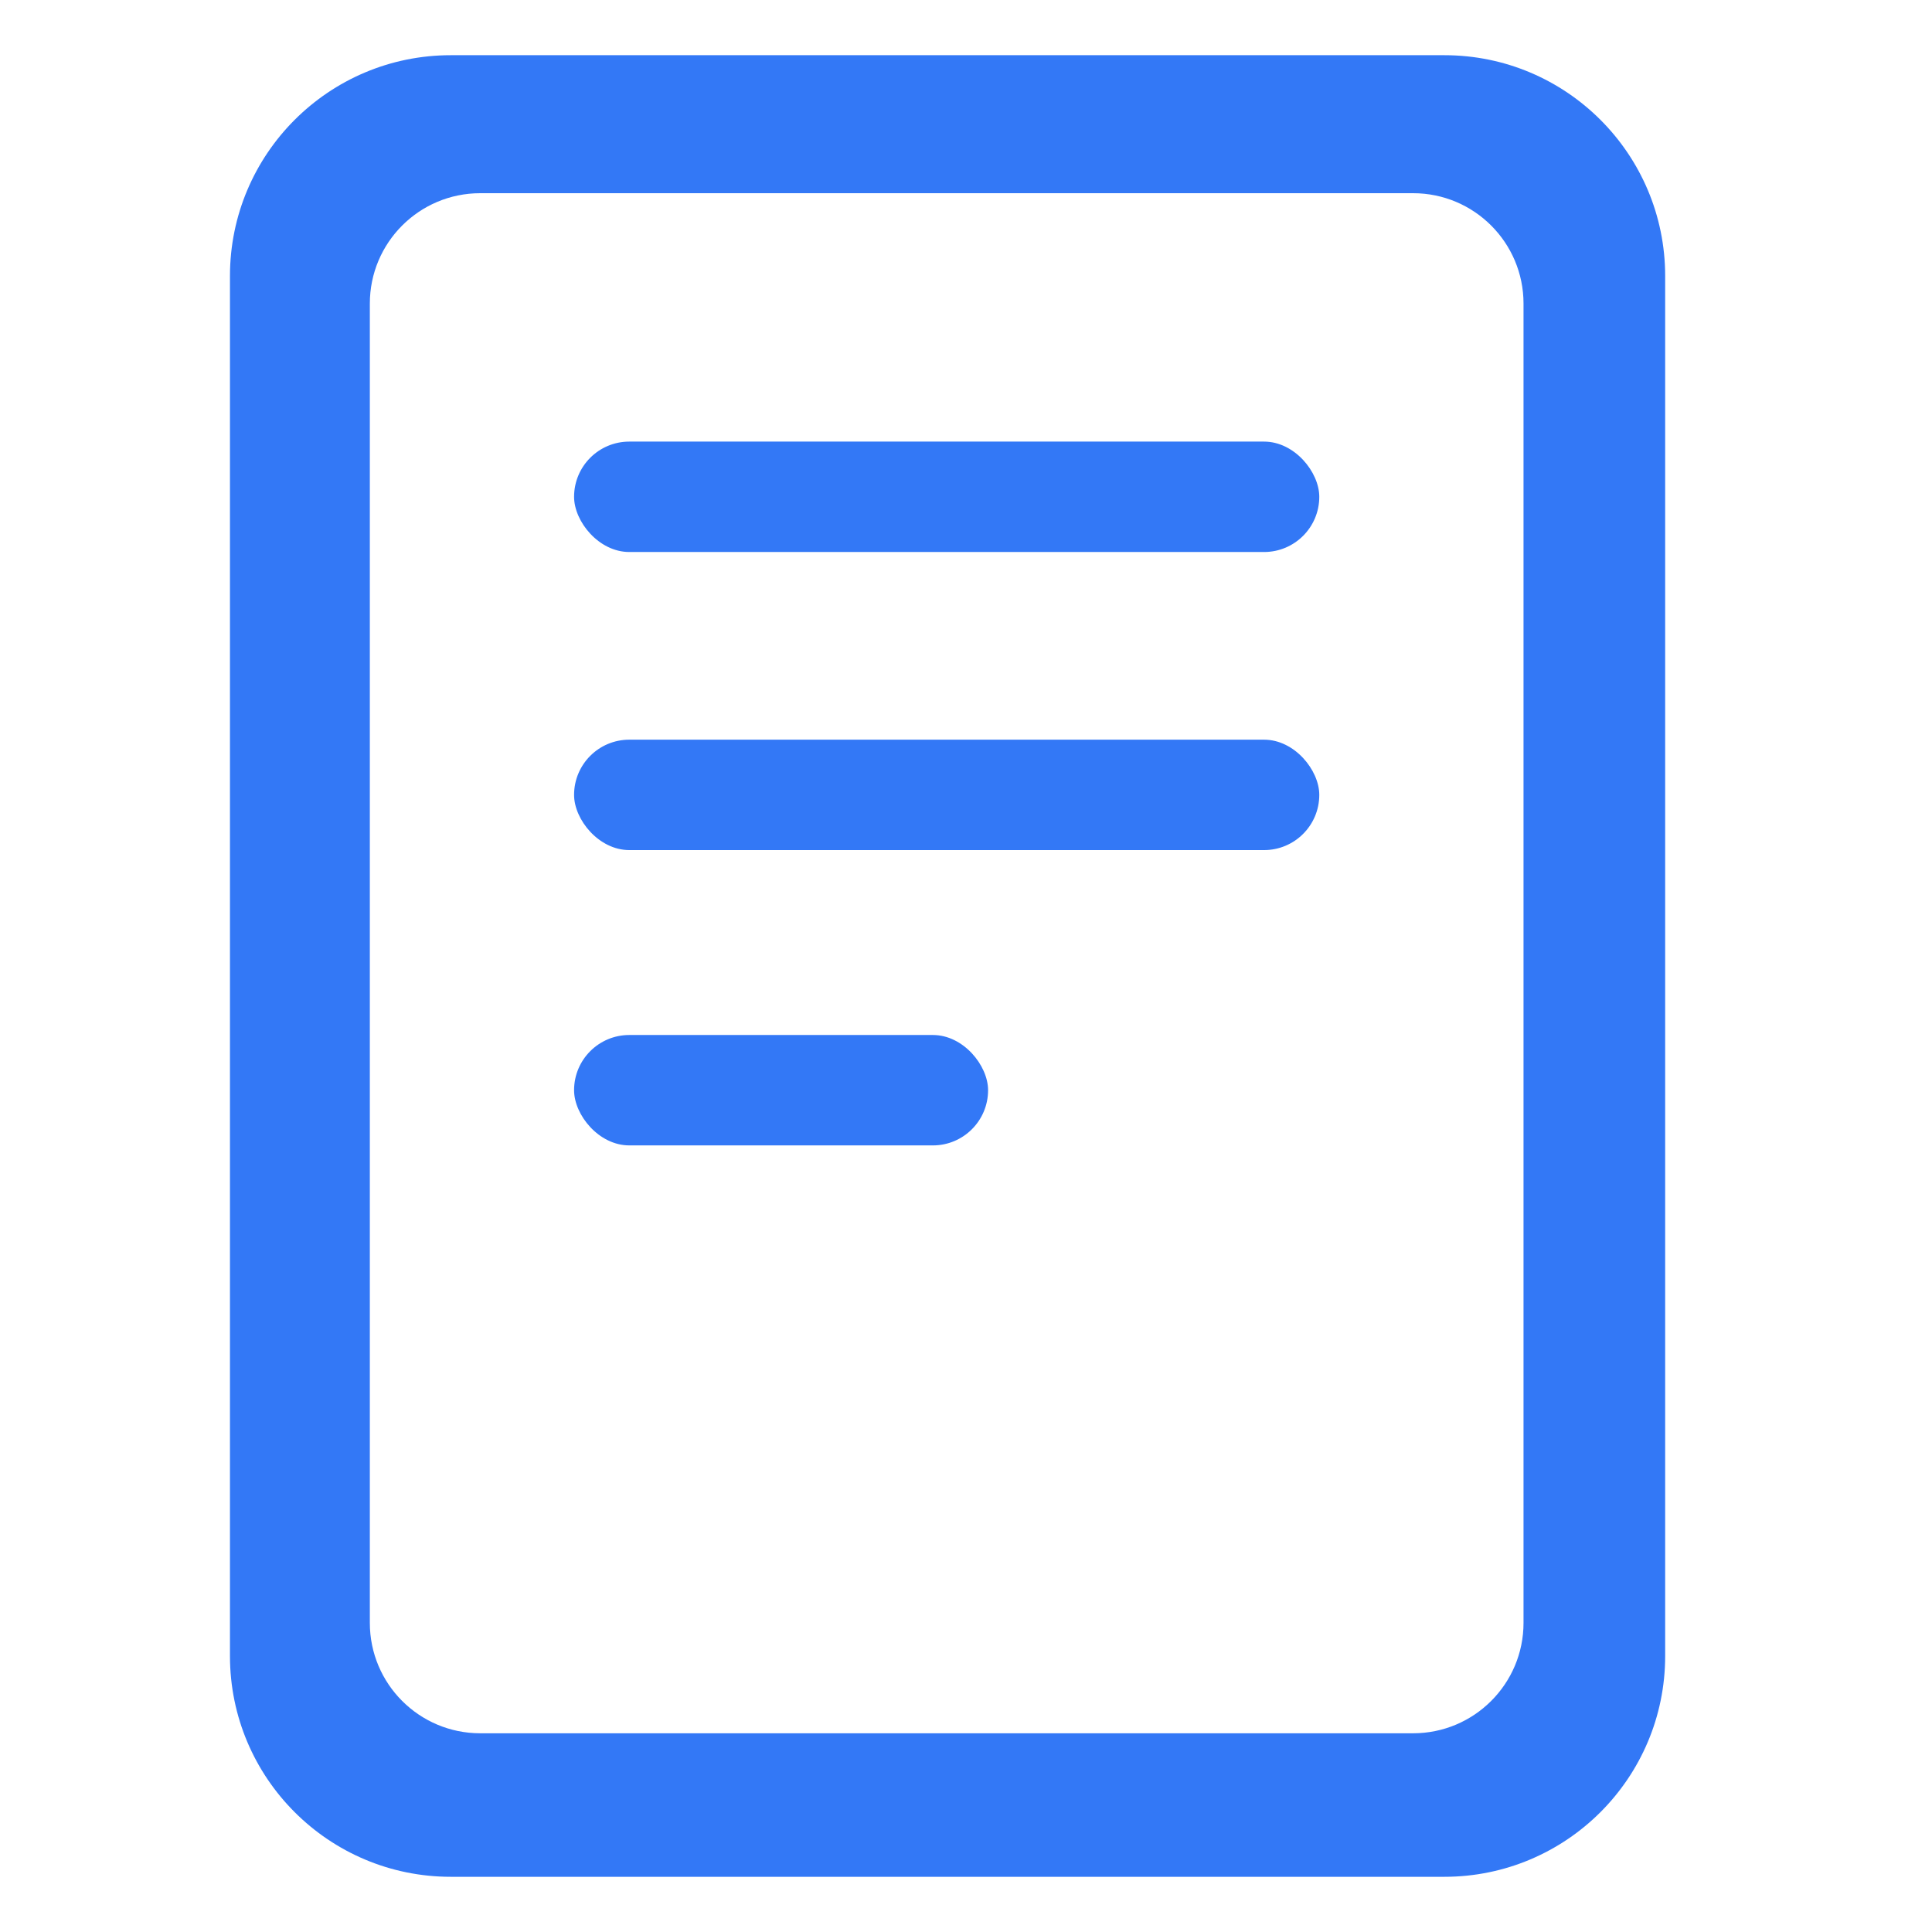 <?xml version="1.0" encoding="UTF-8"?>
<svg width="35px" height="35px" viewBox="0 0 35 35" version="1.1" xmlns="http://www.w3.org/2000/svg" xmlns:xlink="http://www.w3.org/1999/xlink">
    <title>article</title>
    <g id="article" stroke="none" stroke-width="1" fill="none" fill-rule="evenodd">
        <g id="Group" transform="translate(4.166, 1)" fill="#3378F6">
            <g id="article" fill-rule="nonzero">
                <path d="M22,0 C24.209,0 26,1.791 26,4 L26,29 C26,31.209 24.209,33 22,33 L4,33 C1.791,33 0,31.209 0,29 L0,4 C0,1.791 1.791,0 4,0 L22,0 Z M21.434,2.5 L4.534,2.5 C3.429,2.5 2.534,3.395 2.534,4.5 L2.534,4.5 L2.534,28.4 C2.534,29.505 3.429,30.4 4.534,30.4 L4.534,30.4 L21.434,30.4 C22.538,30.4 23.434,29.505 23.434,28.4 L23.434,28.4 L23.434,4.5 C23.434,3.395 22.538,2.5 21.434,2.5 L21.434,2.5 Z" id="Combined-Shape"></path>
            </g>
            <rect id="Rectangle" x="6.234" y="7" width="13.5" height="2" rx="1"></rect>
            <rect id="Rectangle-Copy" x="6.234" y="12.4" width="13.5" height="2" rx="1"></rect>
            <rect id="Rectangle-Copy-2" x="6.234" y="17.75" width="7.5" height="2" rx="1"></rect>
        </g>
    </g>
</svg>
